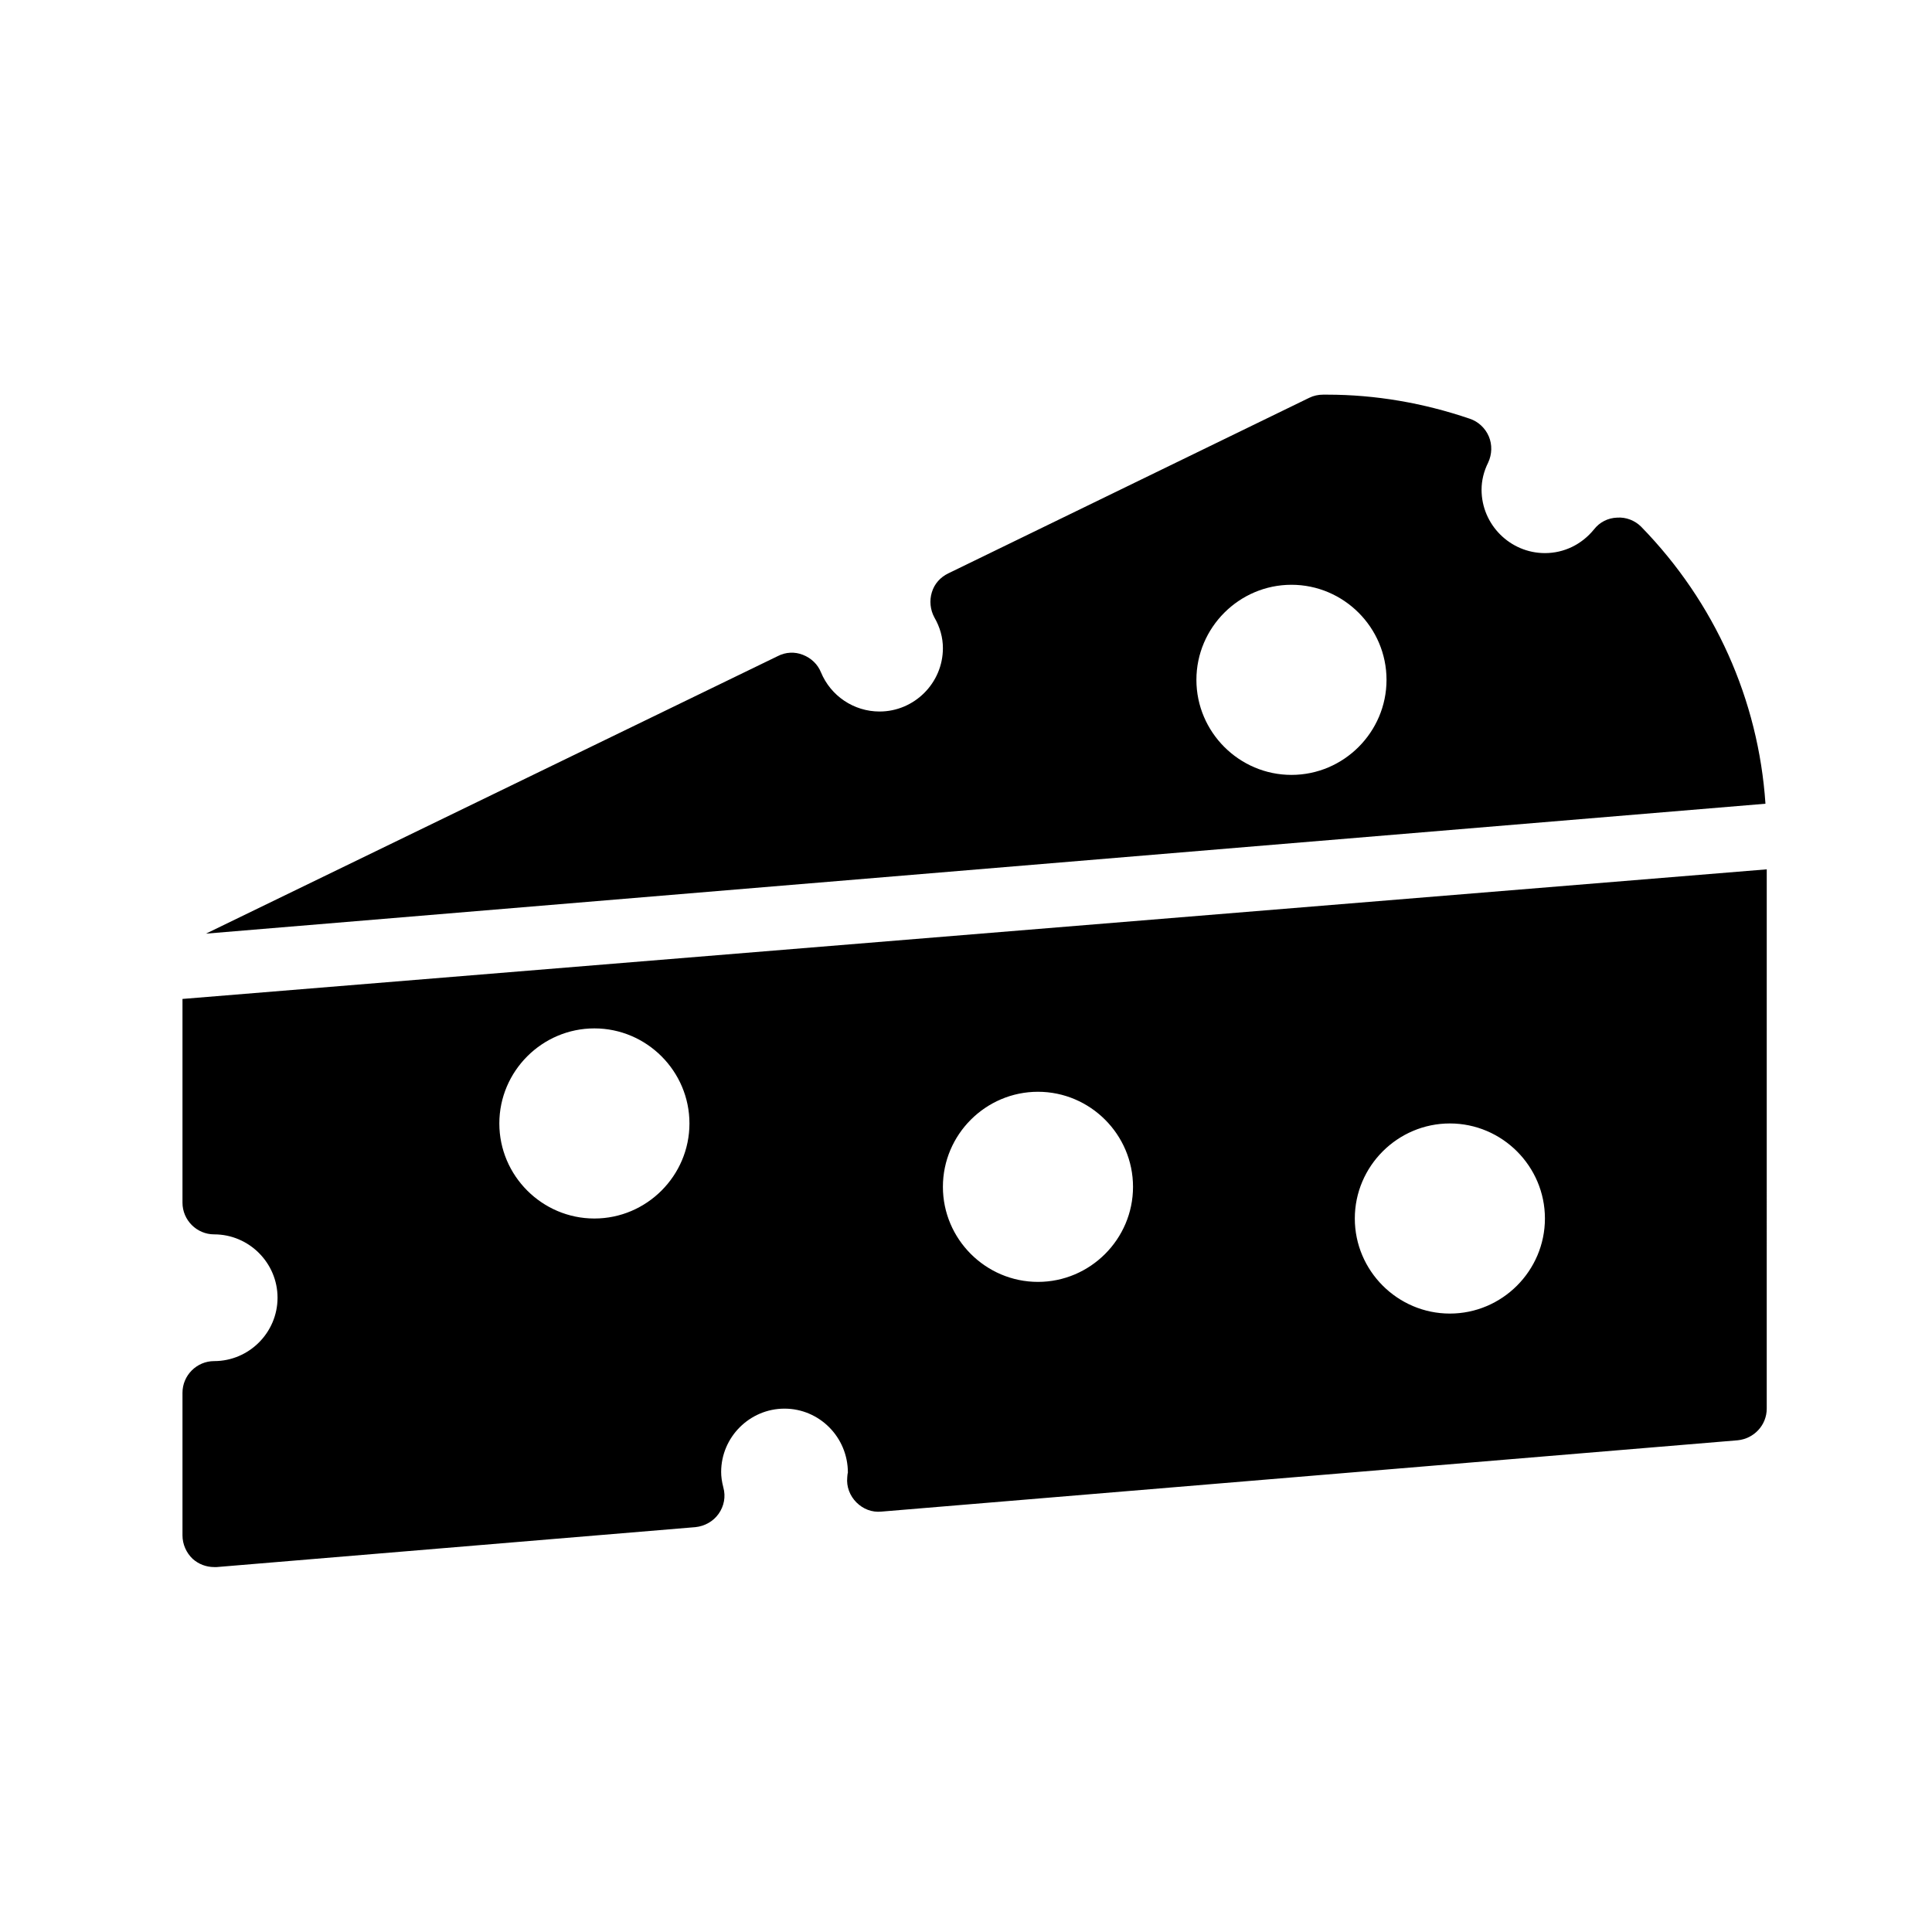 <?xml version="1.0" encoding="UTF-8"?>
<!-- Uploaded to: ICON Repo, www.svgrepo.com, Generator: ICON Repo Mixer Tools -->
<svg fill="#000000" width="800px" height="800px" version="1.1" viewBox="144 144 512 512" xmlns="http://www.w3.org/2000/svg">
 <g>
  <path d="m192.36 408.73v53.992c0 4.617 3.777 8.398 8.398 8.398 9.234 0 16.793 7.555 16.793 16.793 0 9.234-7.559 16.793-16.793 16.793-4.617 0-8.398 3.777-8.398 8.398v37.785c0 2.352 1.008 4.617 2.688 6.215 1.594 1.426 3.609 2.184 5.711 2.184h0.672l126.88-10.582c2.434-0.254 4.703-1.512 6.129-3.527 1.43-2.016 1.93-4.535 1.258-6.969-0.418-1.594-0.586-2.938-0.586-4.113 0-9.238 7.559-16.793 16.793-16.793 9.234 0 16.793 7.555 16.793 16.961-0.086 0.168-0.168 1.09-0.168 1.258-0.25 2.434 0.672 4.871 2.434 6.633 1.762 1.762 4.113 2.688 6.633 2.434l226.88-18.895c4.367-0.422 7.727-4.031 7.727-8.398l0.004-142.91zm109.16 58.188c-13.855 0-25.191-11.336-25.191-25.191 0-13.855 11.336-25.191 25.191-25.191s25.191 11.336 25.191 25.191c0 13.855-11.336 25.191-25.191 25.191zm117.55 16.797c-13.855 0-25.191-11.336-25.191-25.191s11.336-25.191 25.191-25.191 25.191 11.336 25.191 25.191-11.336 25.191-25.191 25.191zm109.16 8.395c-13.855 0-25.191-11.336-25.191-25.191 0-13.855 11.336-25.191 25.191-25.191s25.191 11.336 25.191 25.191c-0.004 13.855-11.336 25.191-25.191 25.191z"/>
  <path d="m578.95 283.61c-1.68-1.68-4.031-2.602-6.383-2.434-2.434 0.086-4.617 1.176-6.129 3.106-3.273 4.031-7.977 6.297-13.016 6.297-9.234 0-16.793-7.559-16.793-16.793 0-2.434 0.586-4.871 1.762-7.223 1.008-2.184 1.09-4.703 0.168-6.887-0.922-2.184-2.769-3.949-5.039-4.703-12.344-4.199-25.023-6.383-37.785-6.383h-1.09c-1.258 0-2.519 0.254-3.695 0.84l-95.641 46.52c-2.098 1.008-3.695 2.769-4.367 5.039-0.672 2.184-0.422 4.617 0.672 6.633 1.512 2.602 2.266 5.375 2.266 8.145 0 9.234-7.559 16.793-16.793 16.793-6.801 0-12.93-4.113-15.535-10.41-0.84-2.098-2.602-3.777-4.785-4.617-2.098-0.84-4.535-0.754-6.633 0.336l-151.56 73.559 413.29-34.43c-1.848-27.539-13.438-53.402-32.918-73.387zm-92.699 65.746c-13.855 0-25.191-11.336-25.191-25.191s11.336-25.191 25.191-25.191 25.191 11.336 25.191 25.191-11.336 25.191-25.191 25.191z"/>
 </g>
</svg>